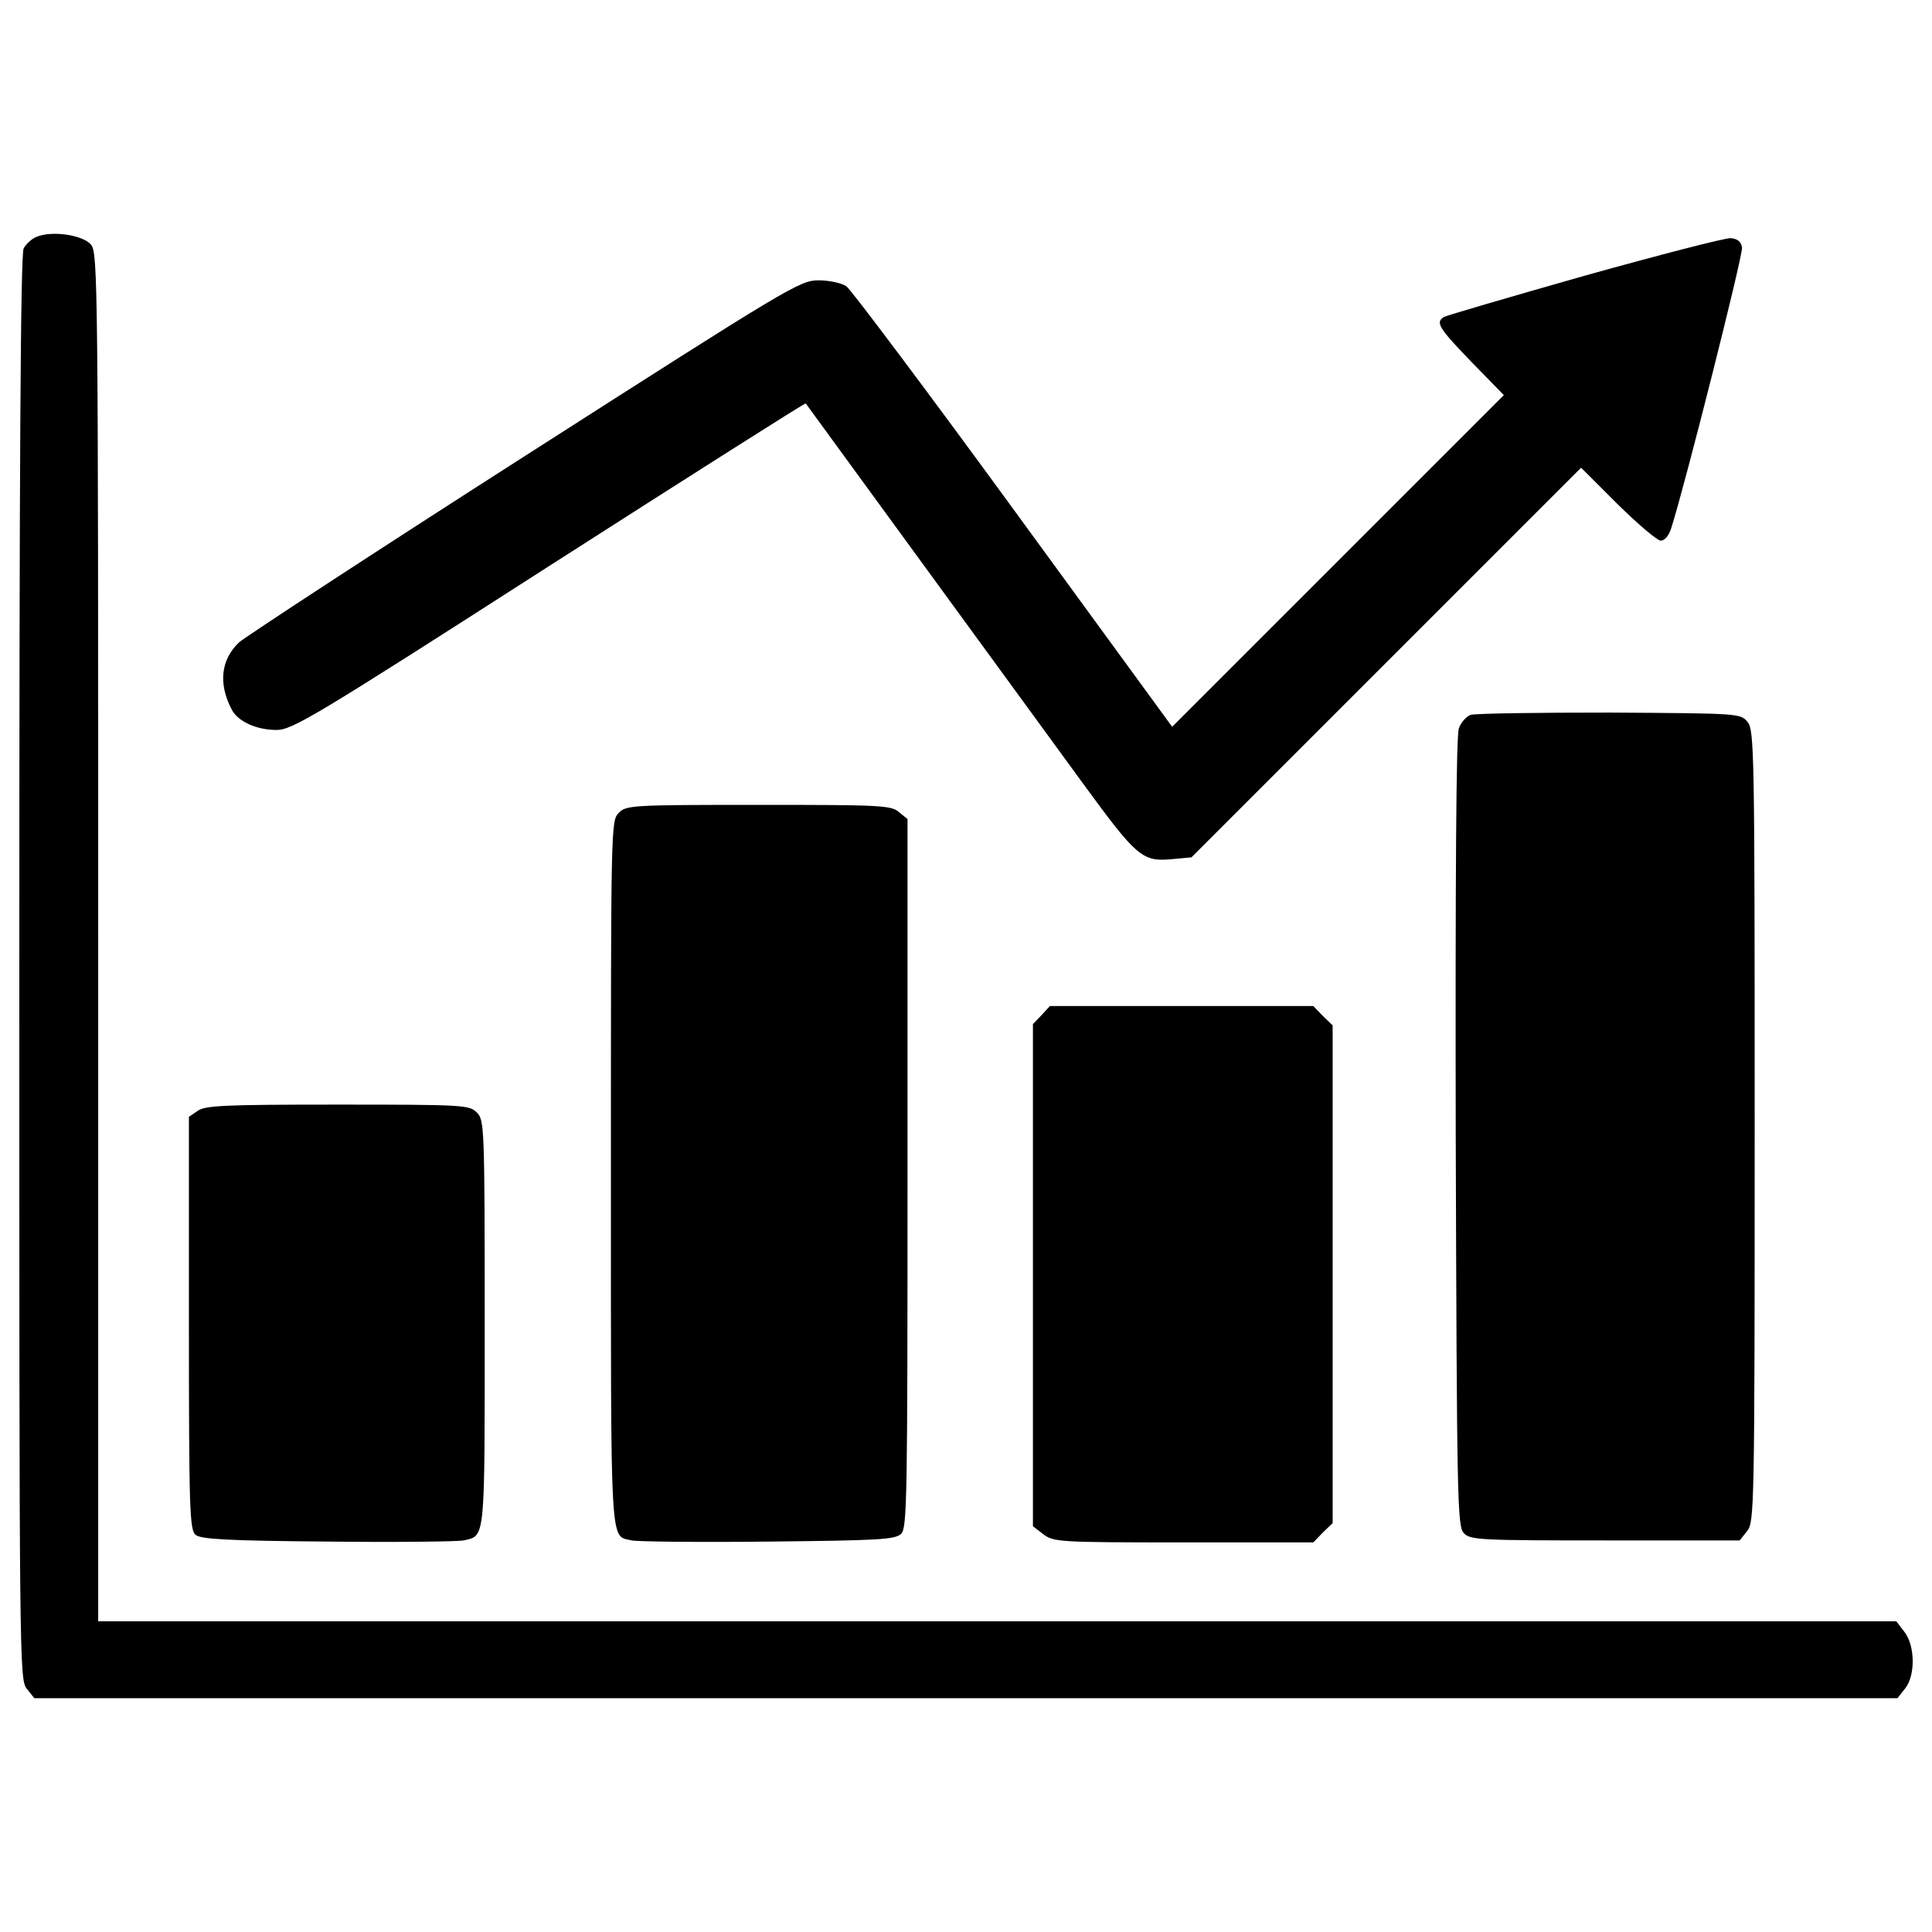 <?xml version="1.0" encoding="utf-8"?>
<!-- Svg Vector Icons : http://www.onlinewebfonts.com/icon -->
<!DOCTYPE svg PUBLIC "-//W3C//DTD SVG 1.1//EN" "http://www.w3.org/Graphics/SVG/1.1/DTD/svg11.dtd">
<svg version="1.1" xmlns="http://www.w3.org/2000/svg" xmlns:xlink="http://www.w3.org/1999/xlink" x="0px" y="0px" viewBox="0 0 1000 1000" enable-background="new 0 0 1000 1000" xml:space="preserve">
<g><g transform="translate(0,511) scale(0.1,-0.1)"><path d="M187.8,3883.6c-24.5-10.2-53.1-36.7-65.3-59.2C106.1,3795.8,100,2666.9,100,100.9c0-3596.9,0-3684.7,38.8-3731.7l38.8-49h4821.8h4821.8l38.8,49c55.1,67.4,53.1,224.6-4.1,296l-40.8,53.1H5160.6H508.3V258.1c0,3386.7-2,3541.8-36.7,3584.7C430.7,3893.8,267.4,3918.3,187.8,3883.6z"/><path d="M8204.3,3683.5c-387.9-110.2-716.5-206.2-730.8-214.3c-44.9-28.6-26.5-57.2,142.9-232.7l167.4-171.5l-857.4-857.4L6067,1348.2L5246.3,2473c-451.1,618.5-841,1137.1-865.5,1155.4c-24.5,16.3-87.8,30.6-142.9,30.6c-98,0-144.9-28.6-1522.9-910.5c-781.9-500.1-1445.3-935-1478-963.5c-93.9-89.8-108.2-214.3-36.8-349.1c32.7-61.3,128.6-104.1,230.7-104.1c81.7,0,191.9,65.3,1412.6,849.2c726.7,465.4,1324.9,845.1,1326.9,841c12.3-16.3,1247.3-1710.7,1437.1-1969.9c271.5-371.5,304.2-402.1,449.1-389.9l110.3,10.2l1008.4,1008.4l1008.4,1008.4l189.9-189.8c104.1-102.1,204.1-187.8,222.5-187.8c20.4,0,42.9,26.5,55.1,67.4c71.4,224.6,371.5,1412.6,365.4,1449.4c-4.1,30.6-22.5,44.9-57.2,49C8931.1,3879.5,8592.2,3791.7,8204.3,3683.5z"/><path d="M7610.3,1409.4c-20.4-8.2-49-38.8-59.2-69.4c-14.3-34.7-18.4-769.6-16.3-2092.4c6.1-1925,8.1-2039.4,42.9-2074.1c32.7-34.7,91.9-36.7,730.8-36.7h696.1l38.8,49c36.8,47,38.8,110.2,38.8,2094.5c0,1945.4-2,2049.6-36.7,2092.4c-36.7,44.9-38.8,44.9-716.5,49C7955.3,1421.7,7632.7,1417.6,7610.3,1409.4z"/><path d="M3202.9,903.1c-40.8-40.8-40.8-67.4-40.8-1865.8c0-1986.3-6.1-1872,108.2-1900.5c24.5-6.1,340.9-10.2,702.3-6.1c579.8,6.1,661.4,10.2,692,40.8c30.6,30.6,32.7,185.8,32.7,1865.8V870.5l-44.9,36.8c-40.8,34.7-100,36.7-726.7,36.7C3270.3,944,3241.7,941.9,3202.9,903.1z"/><path d="M5391.3-144.1l-44.9-47v-1298.3v-1300.4l53.1-40.8c53.1-40.8,77.6-42.9,726.7-42.9h671.6l49,51l51,49v1288.1v1288.1l-51,49l-49,51H6116h-681.8L5391.3-144.1z"/><path d="M1022.7-640.1l-44.9-30.6v-1067.6c0-969.7,4.1-1071.7,34.7-1096.2c26.5-22.5,169.4-30.6,687.9-34.7c361.3-4.1,675.7,0,700.2,6.1c112.3,26.5,108.2-12.2,108.2,1124.8c0,1022.7-2,1051.3-40.8,1090.1c-38.8,38.8-67.4,40.8-720.6,40.8C1165.6-607.5,1061.5-611.6,1022.7-640.1z"/></g></g>
</svg>